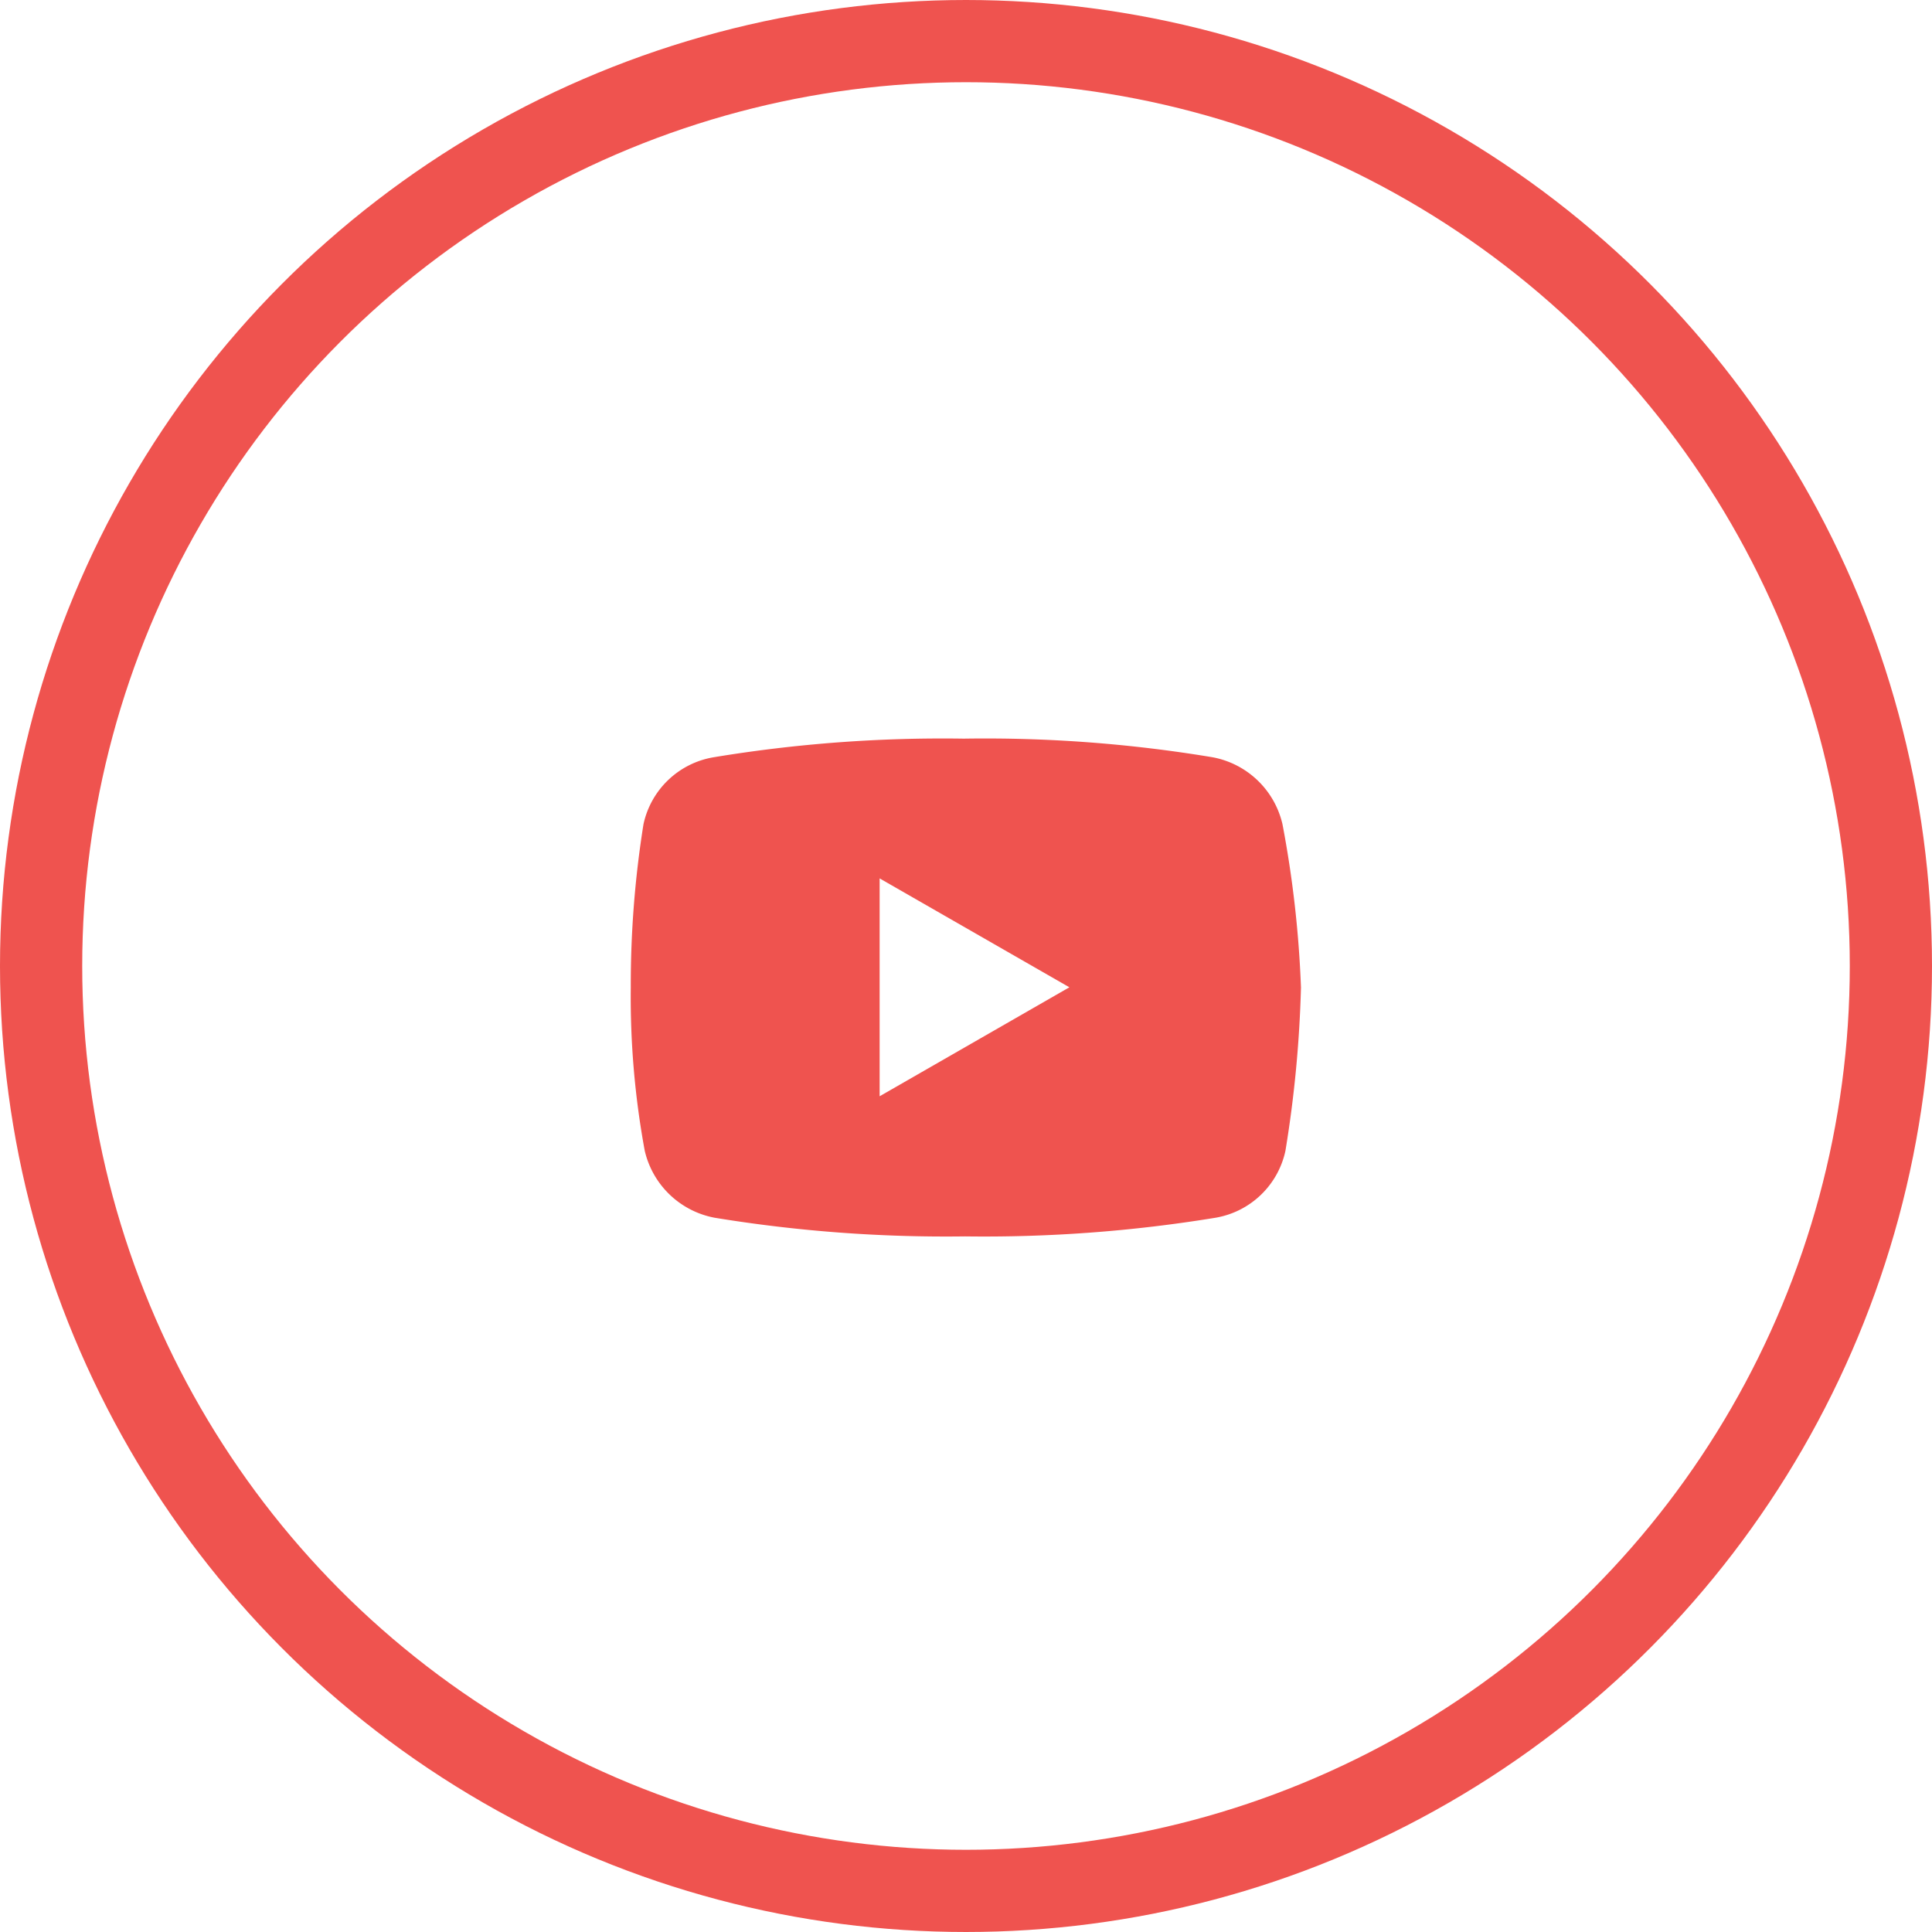 <svg xmlns="http://www.w3.org/2000/svg" width="47" height="47" viewBox="0 0 47 47">
    <g data-name="Group 385">
        <g data-name="Ellipse 7" style="stroke:#ef534f;stroke-width:2px;fill:none">
            <circle cx="23.5" cy="23.5" r="23.5" style="stroke:none"/>
            <circle cx="23.5" cy="23.5" r="22.5" style="fill:none"/>
        </g>
        <path data-name="Path 1188" d="M18.854 11.081a2.149 2.149 0 0 0-1.7-1.628A33.673 33.673 0 0 0 11.1 9a34.173 34.173 0 0 0-6.091.454 2.1 2.1 0 0 0-1.7 1.628A24.8 24.8 0 0 0 3 15.054a20.6 20.6 0 0 0 .34 3.973 2.154 2.154 0 0 0 1.7 1.628 34.819 34.819 0 0 0 6.093.454 34.819 34.819 0 0 0 6.093-.454 2.1 2.1 0 0 0 1.7-1.628 29.083 29.083 0 0 0 .378-3.973 26.515 26.515 0 0 0-.45-3.973zm-9.8 6.619v-5.3l4.616 2.649z" transform="translate(12.345 8.969)" style="fill:#ef534f"/>
    </g>
</svg>
